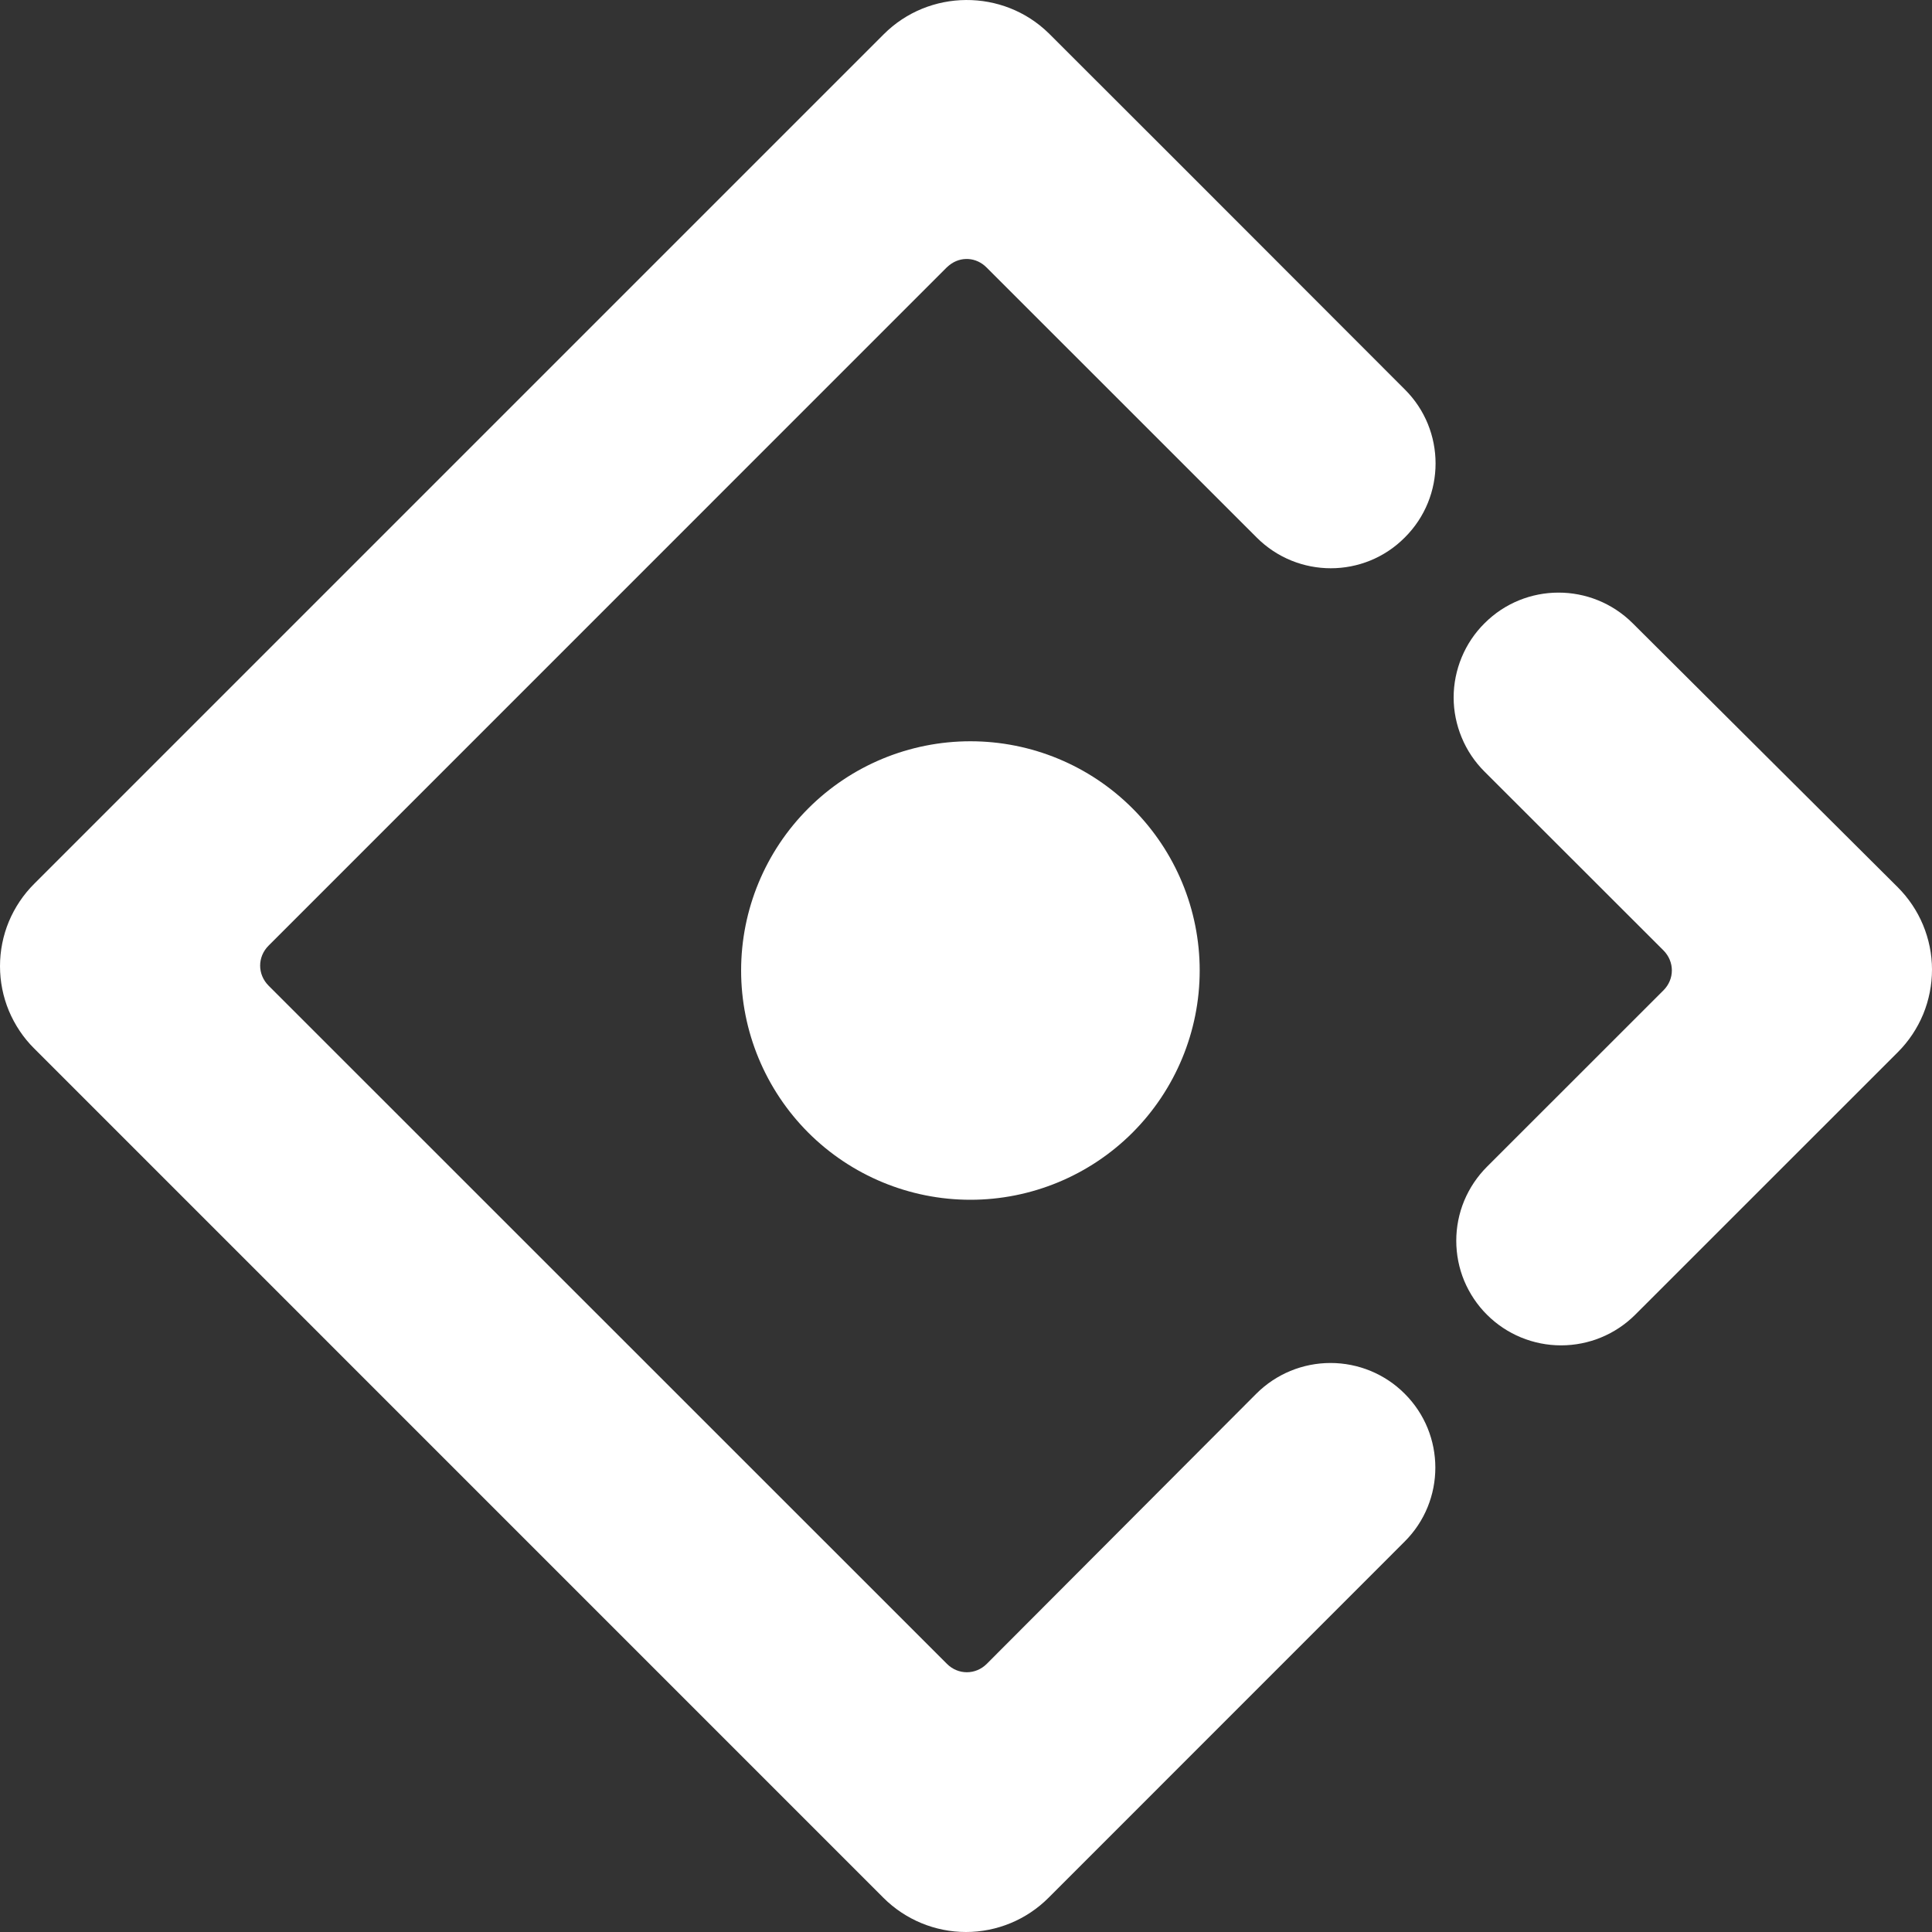 <svg width="25" height="25" viewBox="0 0 25 25" fill="none" xmlns="http://www.w3.org/2000/svg">
<rect x="0" y="0" width="25" height="25" fill="#333333" stroke="none"/>
<path d="M18.178 6.955C18.709 6.427 18.709 5.567 18.178 5.039L16.227 3.086L16.23 3.089C15.714 2.572 14.826 1.684 13.57 0.43C12.979 -0.148 12.021 -0.143 11.435 0.444L0.444 11.435C0.303 11.575 0.192 11.741 0.115 11.924C0.039 12.107 0 12.304 0 12.502C0 12.701 0.039 12.897 0.115 13.08C0.192 13.263 0.303 13.43 0.444 13.569L11.432 24.558C11.716 24.841 12.1 25 12.5 25C12.9 25 13.284 24.841 13.567 24.558L18.175 19.949C18.706 19.421 18.706 18.561 18.175 18.033C17.921 17.779 17.576 17.637 17.217 17.637C16.857 17.637 16.513 17.779 16.258 18.033L12.769 21.53C12.624 21.675 12.398 21.675 12.253 21.53L3.475 12.754C3.33 12.608 3.33 12.382 3.475 12.237L12.25 3.461C12.261 3.449 12.275 3.441 12.286 3.43C12.431 3.315 12.632 3.326 12.766 3.461L16.261 6.955C16.791 7.486 17.651 7.486 18.178 6.955ZM9.59 12.558C9.59 13.345 9.903 14.099 10.459 14.656C11.015 15.212 11.77 15.525 12.557 15.525C13.344 15.525 14.099 15.212 14.655 14.656C15.211 14.099 15.524 13.345 15.524 12.558C15.524 11.771 15.211 11.017 14.655 10.461C14.099 9.904 13.344 9.592 12.557 9.592C11.77 9.592 11.015 9.904 10.459 10.461C9.903 11.017 9.59 11.771 9.59 12.558ZM24.556 11.48L21.126 8.064C20.595 7.536 19.736 7.536 19.208 8.067C19.082 8.192 18.982 8.342 18.914 8.506C18.846 8.67 18.81 8.847 18.81 9.025C18.81 9.203 18.846 9.379 18.914 9.543C18.982 9.708 19.082 9.857 19.208 9.983L21.525 12.298C21.67 12.444 21.67 12.67 21.525 12.815L19.242 15.097C19.116 15.223 19.016 15.372 18.947 15.537C18.879 15.701 18.844 15.877 18.844 16.055C18.844 16.233 18.879 16.41 18.947 16.574C19.016 16.738 19.116 16.888 19.242 17.013C19.496 17.267 19.841 17.409 20.2 17.409C20.56 17.409 20.904 17.267 21.159 17.013L24.559 13.614C24.699 13.474 24.81 13.307 24.886 13.124C24.961 12.941 25 12.745 25 12.546C25 12.348 24.96 12.152 24.884 11.969C24.808 11.786 24.696 11.62 24.556 11.48Z" fill="white"/>
</svg>

